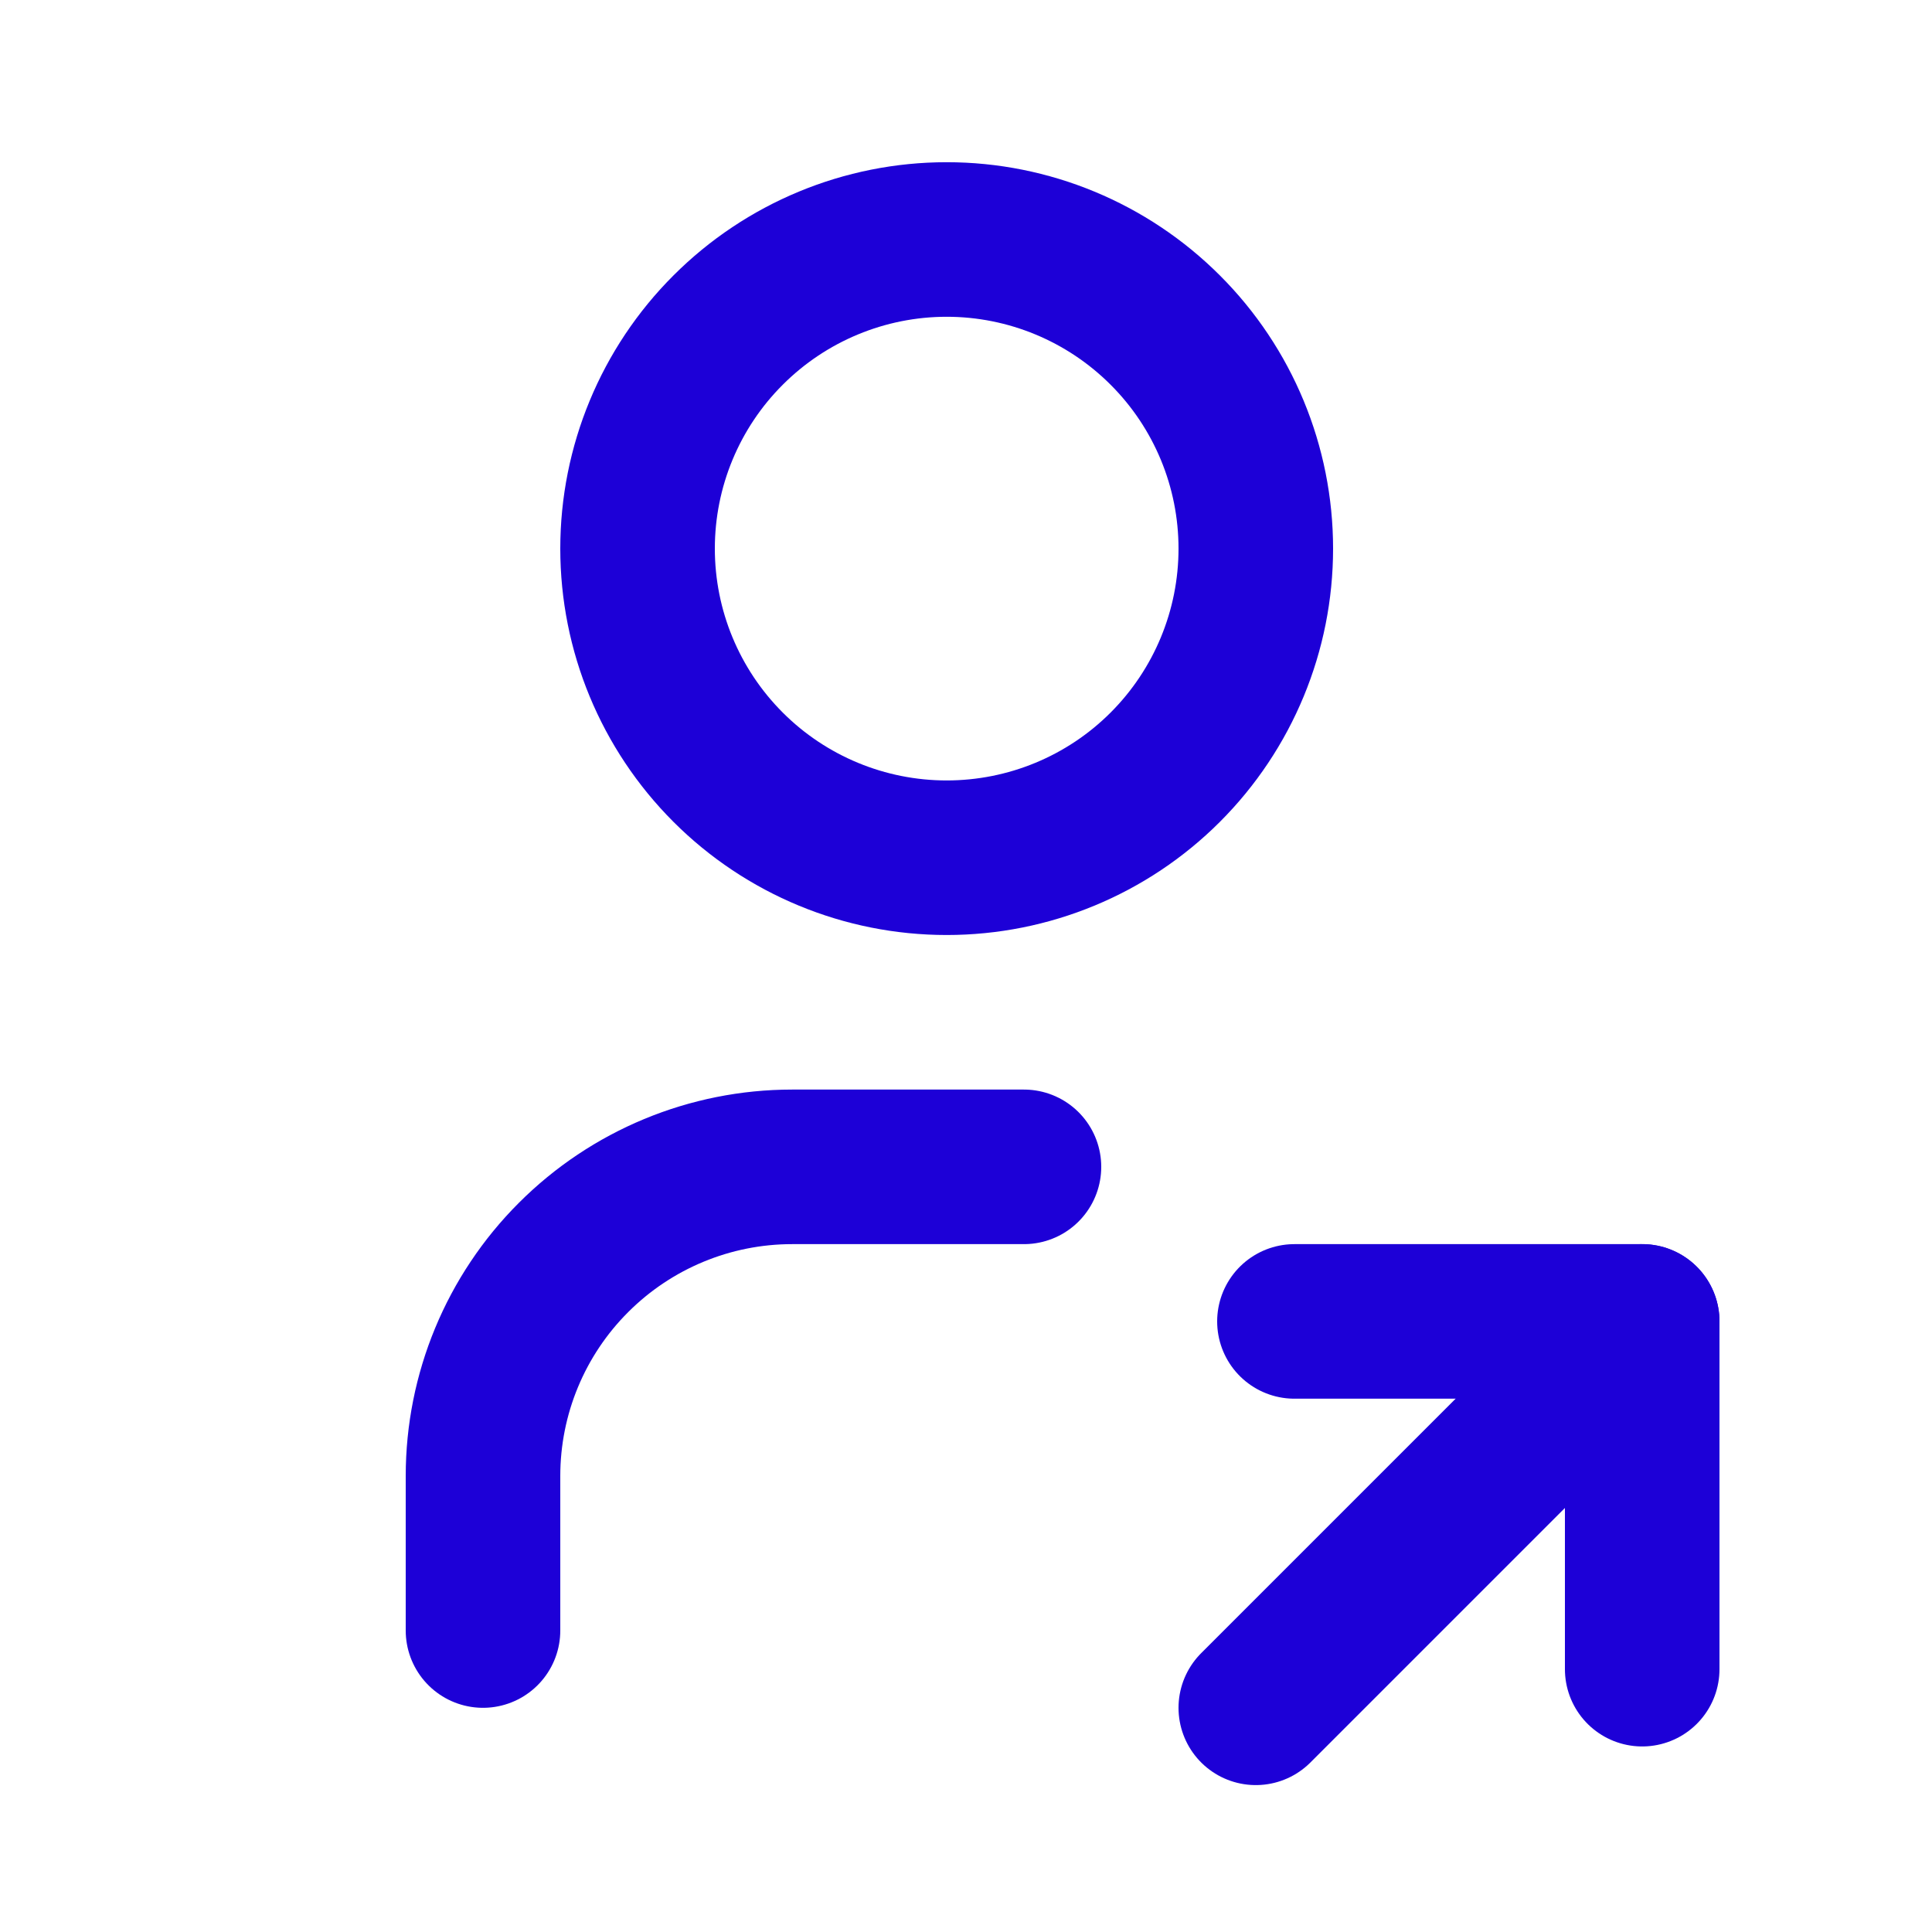 <svg width="25" height="25" viewBox="0 0 25 25" fill="none" xmlns="http://www.w3.org/2000/svg">
<g id="Frame" clip-path="url(#clip0_887_3630)">
<path id="Vector" d="M8.25 7.099C8.25 8.16 8.671 9.177 9.422 9.928C10.172 10.678 11.189 11.099 12.25 11.099C13.311 11.099 14.328 10.678 15.078 9.928C15.829 9.177 16.25 8.16 16.25 7.099C16.25 6.038 15.829 5.021 15.078 4.271C14.328 3.521 13.311 3.099 12.25 3.099C11.189 3.099 10.172 3.521 9.422 4.271C8.671 5.021 8.25 6.038 8.25 7.099Z" stroke="#1D00D7" stroke-width="2" stroke-linecap="round" stroke-linejoin="round"/>
<path id="Vector_2" d="M6.25 21.099V19.099C6.25 18.038 6.671 17.021 7.422 16.271C8.172 15.521 9.189 15.099 10.25 15.099H13.25" stroke="#1D00D7" stroke-width="2" stroke-linecap="round" stroke-linejoin="round"/>
<path id="Vector_3" d="M16.25 22.099L21.25 17.099" stroke="#1D00D7" stroke-width="2" stroke-linecap="round" stroke-linejoin="round"/>
<path id="Vector_4" d="M21.25 21.599V17.099H16.75" stroke="#1D00D7" stroke-width="2" stroke-linecap="round" stroke-linejoin="round"/>
</g>
<defs>
<clipPath id="clip0_887_3630">
<rect width="24" height="24" fill="white" transform="translate(0.25 0.099)"/>
</clipPath>
</defs>
</svg>
